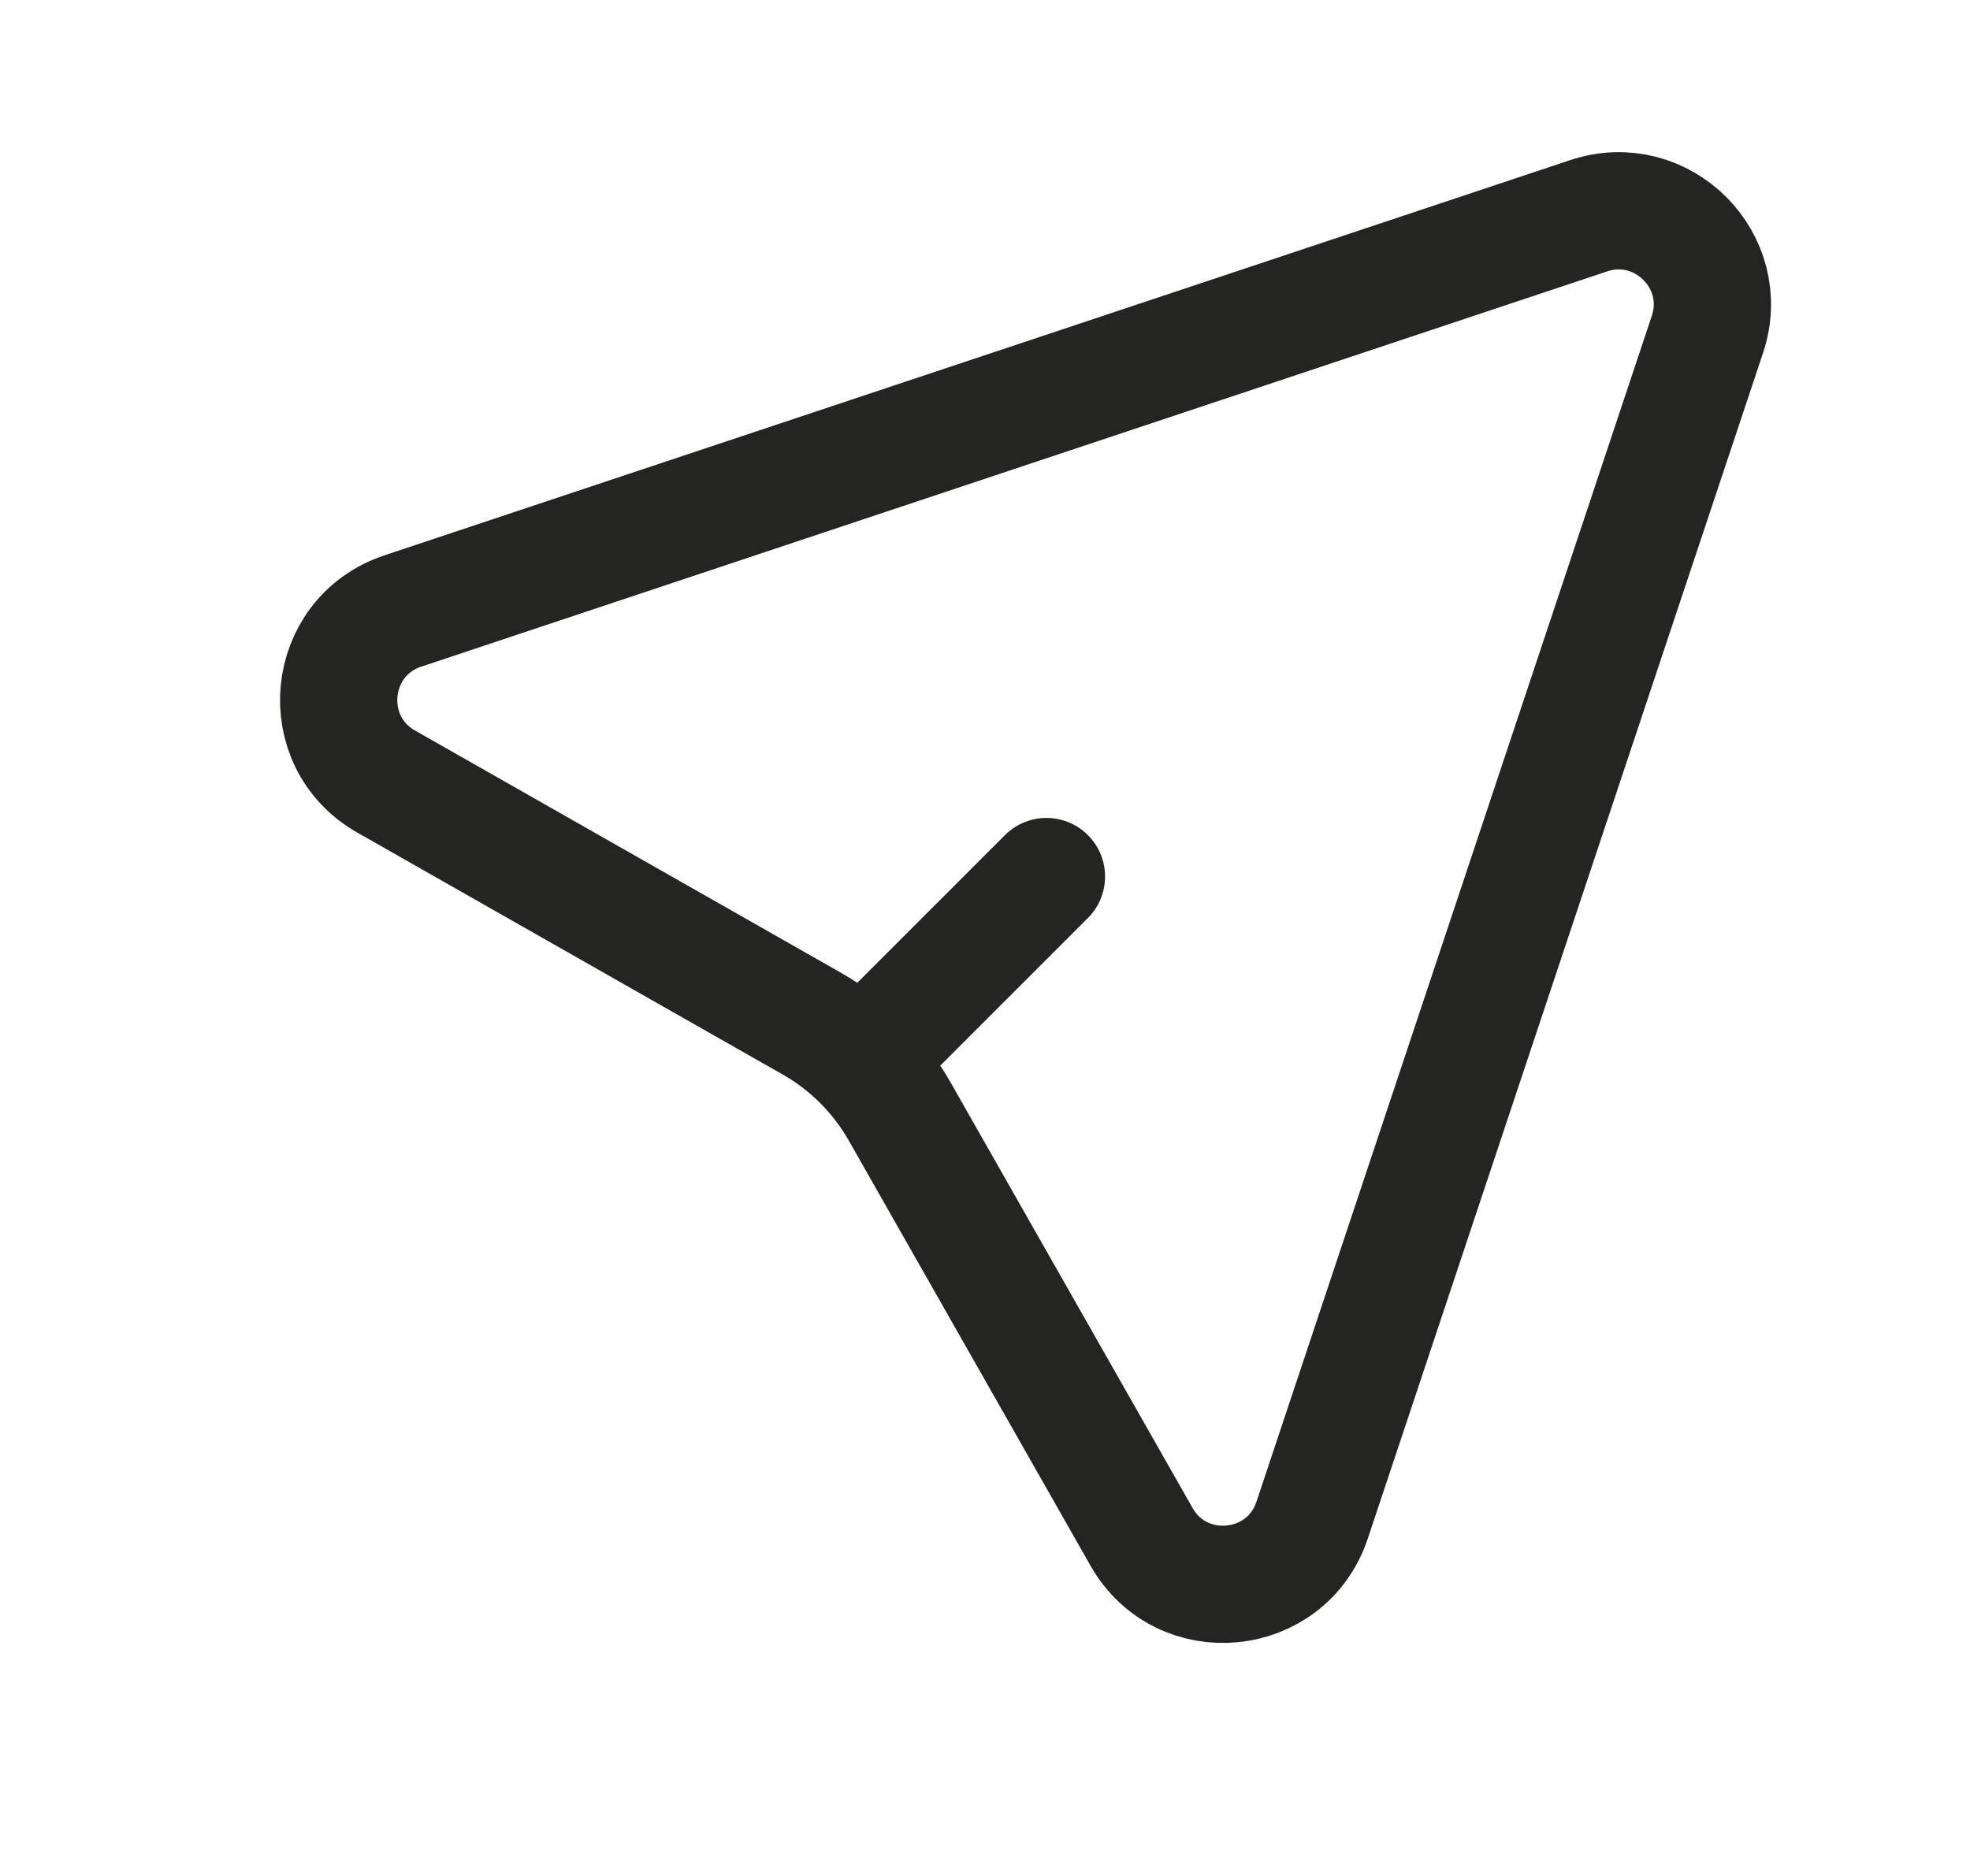 <?xml version="1.0" encoding="UTF-8"?> <svg xmlns="http://www.w3.org/2000/svg" width="21" height="20" viewBox="0 0 21 20" fill="none"><path d="M16.936 2.3C17.718 2.04 18.462 2.784 18.201 3.565L13.987 16.207C13.713 17.028 12.597 17.137 12.169 16.385L9.59 11.849C9.367 11.458 9.043 11.134 8.652 10.912L4.116 8.332C3.364 7.904 3.473 6.788 4.294 6.514L16.936 2.3Z" stroke="#242422" stroke-width="1.25"></path><path d="M11.155 9.345L9.488 11.012" stroke="#242422" stroke-width="1.25" stroke-linecap="round" stroke-linejoin="round"></path></svg> 